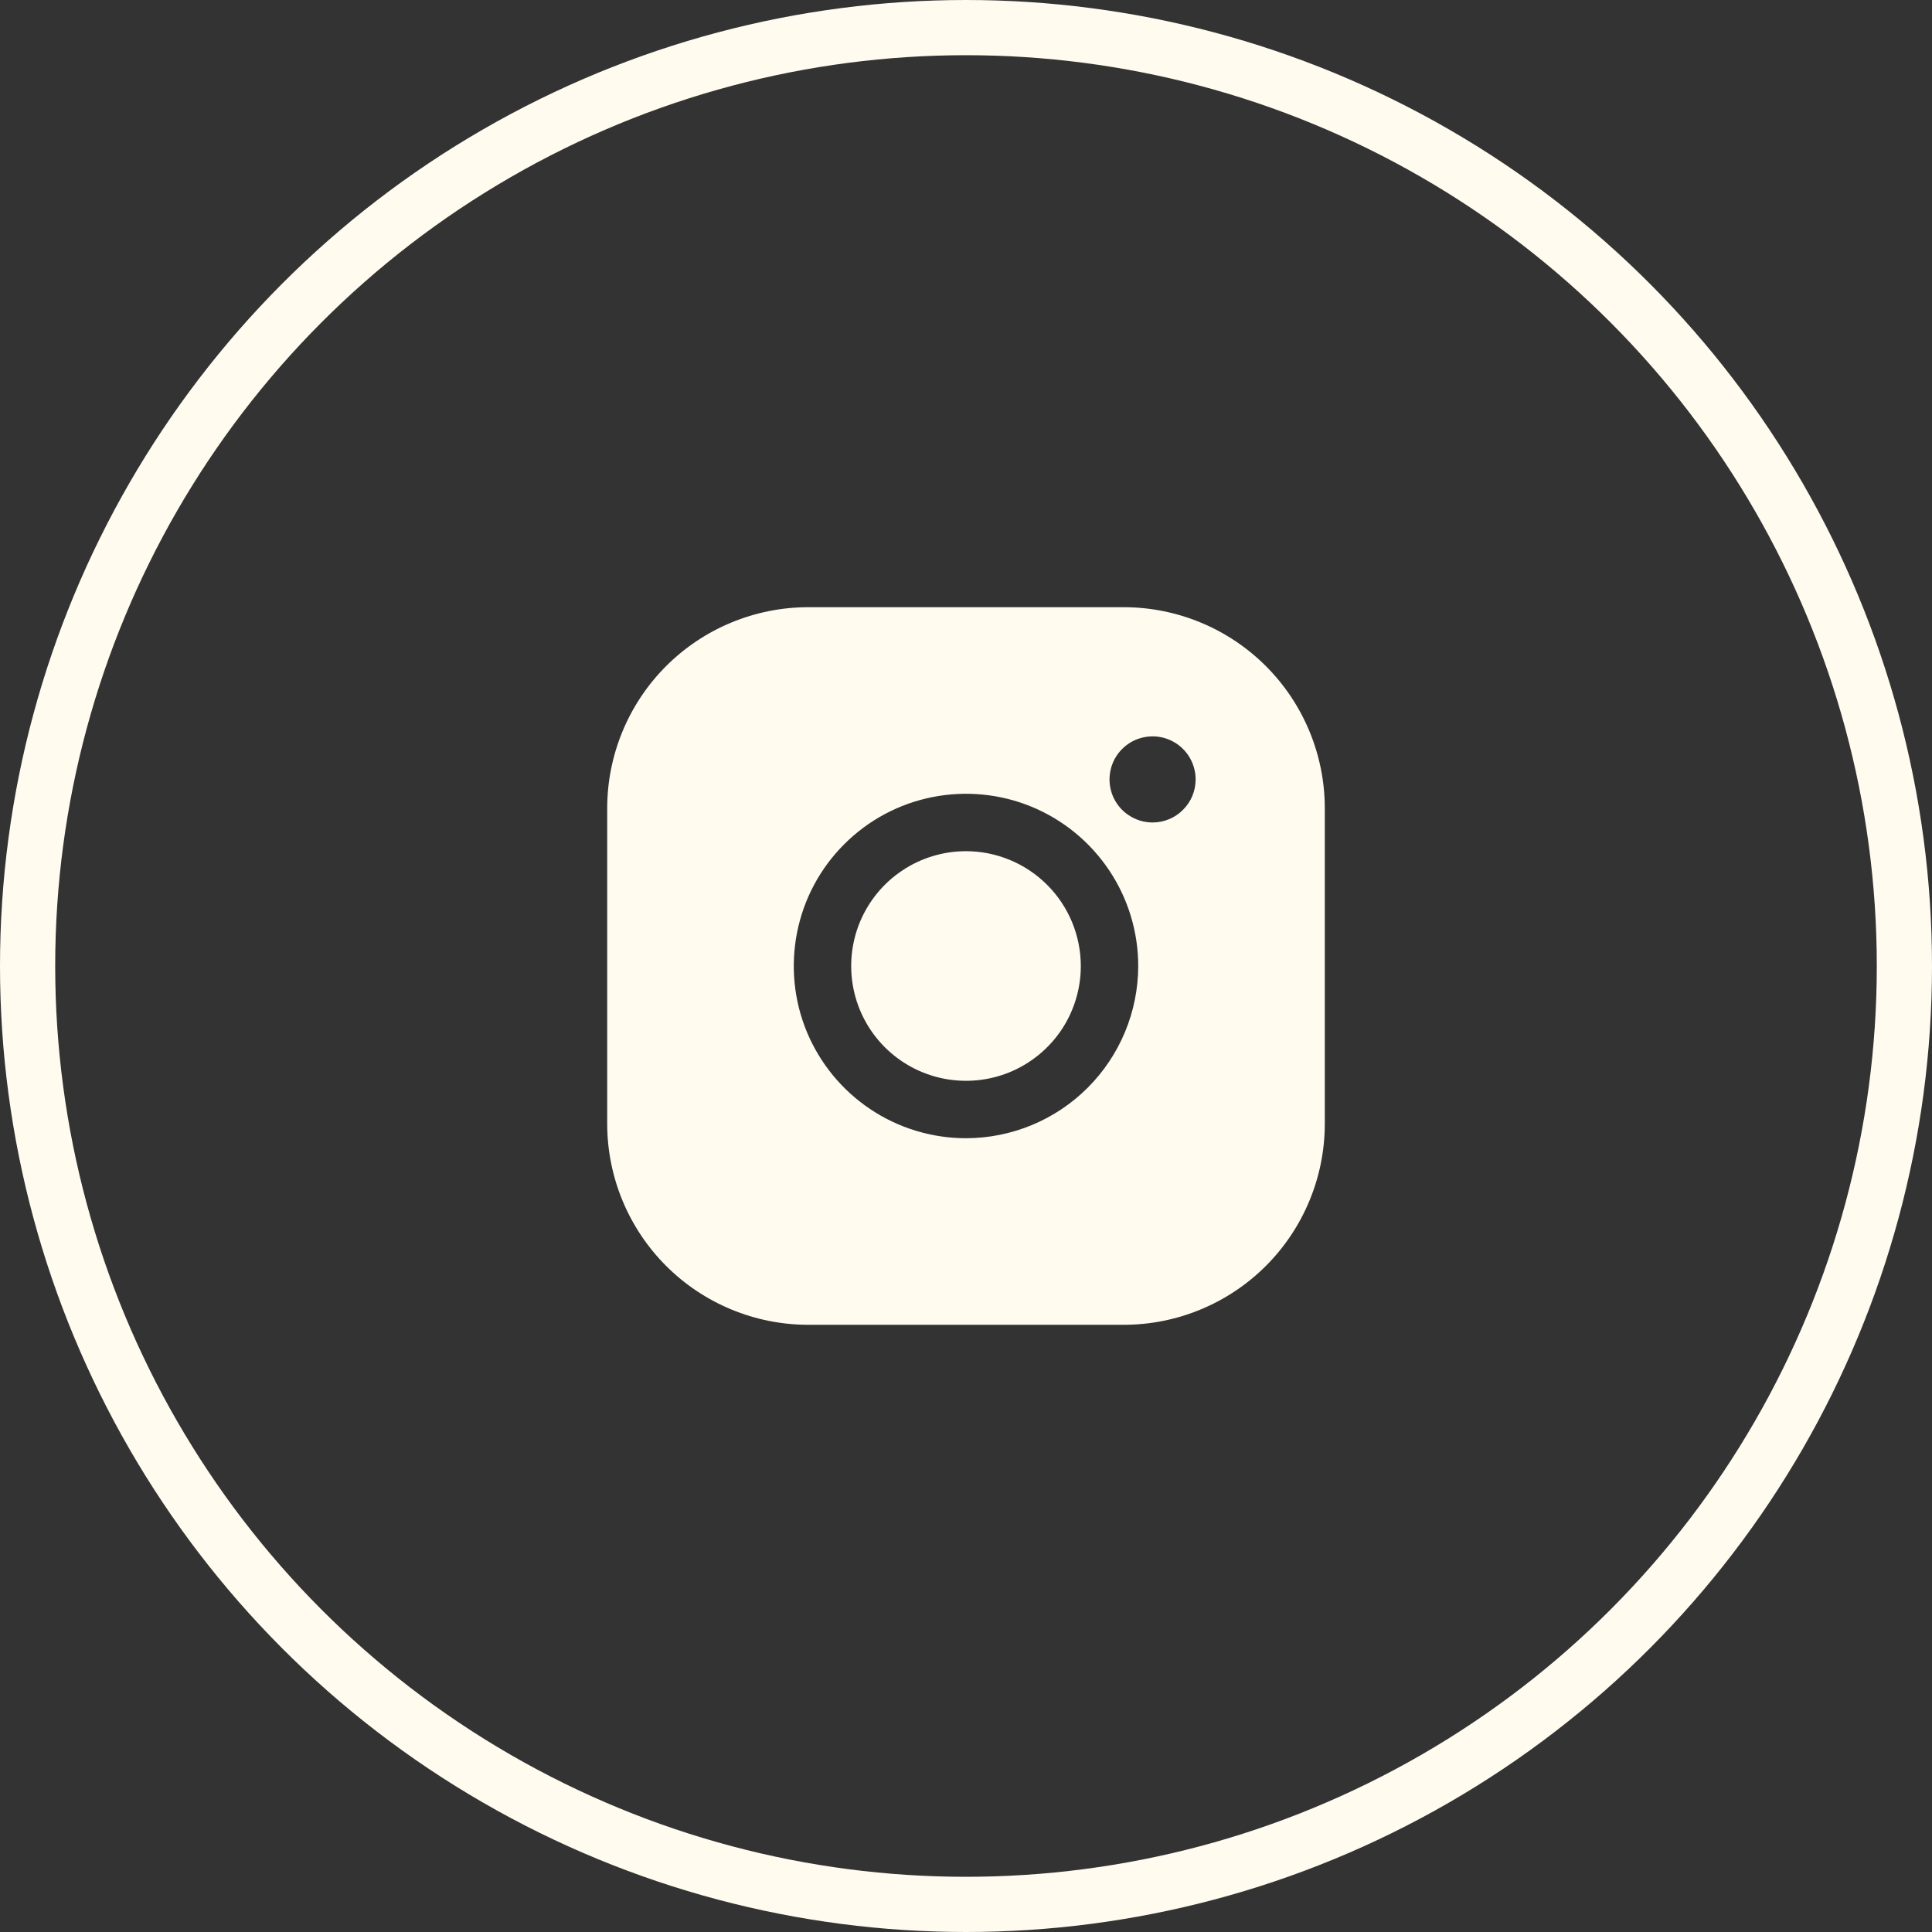 <?xml version="1.0" encoding="UTF-8"?> <svg xmlns="http://www.w3.org/2000/svg" width="35" height="35" viewBox="0 0 35 35" fill="none"><rect x="0" y="0" width="35" height="35" fill="#333333" stroke="none"/> <circle cx="17.5" cy="17.5" r="17" stroke="#FFFBEF"></circle> <path d="M19.58 17.5C19.58 17.911 19.458 18.314 19.23 18.656C19.001 18.998 18.676 19.264 18.296 19.422C17.916 19.579 17.498 19.62 17.094 19.54C16.691 19.46 16.32 19.262 16.029 18.971C15.738 18.68 15.54 18.309 15.46 17.906C15.38 17.502 15.421 17.084 15.578 16.704C15.736 16.324 16.002 15.999 16.344 15.771C16.686 15.542 17.089 15.42 17.5 15.42C18.052 15.421 18.58 15.64 18.97 16.03C19.36 16.42 19.579 16.948 19.58 17.5ZM24 14.64V20.36C23.999 21.325 23.615 22.25 22.933 22.933C22.25 23.615 21.325 23.999 20.36 24H14.64C13.675 23.999 12.75 23.615 12.067 22.933C11.385 22.25 11.001 21.325 11 20.36V14.64C11.001 13.675 11.385 12.75 12.067 12.067C12.75 11.385 13.675 11.001 14.64 11H20.36C21.325 11.001 22.25 11.385 22.933 12.067C23.615 12.75 23.999 13.675 24 14.64ZM20.62 17.5C20.62 16.883 20.437 16.28 20.094 15.767C19.751 15.254 19.264 14.854 18.694 14.617C18.124 14.381 17.497 14.32 16.891 14.44C16.286 14.56 15.73 14.857 15.294 15.294C14.857 15.73 14.56 16.286 14.44 16.891C14.32 17.497 14.381 18.124 14.617 18.694C14.854 19.264 15.254 19.751 15.767 20.094C16.28 20.437 16.883 20.62 17.5 20.62C18.327 20.619 19.12 20.29 19.705 19.705C20.29 19.12 20.619 18.327 20.62 17.5ZM21.66 14.12C21.66 13.966 21.614 13.815 21.529 13.687C21.443 13.558 21.321 13.458 21.178 13.399C21.036 13.34 20.879 13.325 20.728 13.355C20.576 13.385 20.438 13.459 20.328 13.569C20.219 13.678 20.145 13.816 20.115 13.968C20.085 14.119 20.1 14.276 20.159 14.418C20.218 14.561 20.318 14.683 20.447 14.768C20.575 14.854 20.726 14.9 20.88 14.9C21.087 14.9 21.285 14.818 21.431 14.671C21.578 14.525 21.66 14.327 21.66 14.12Z" fill="#FFFBEF"></path> </svg> 